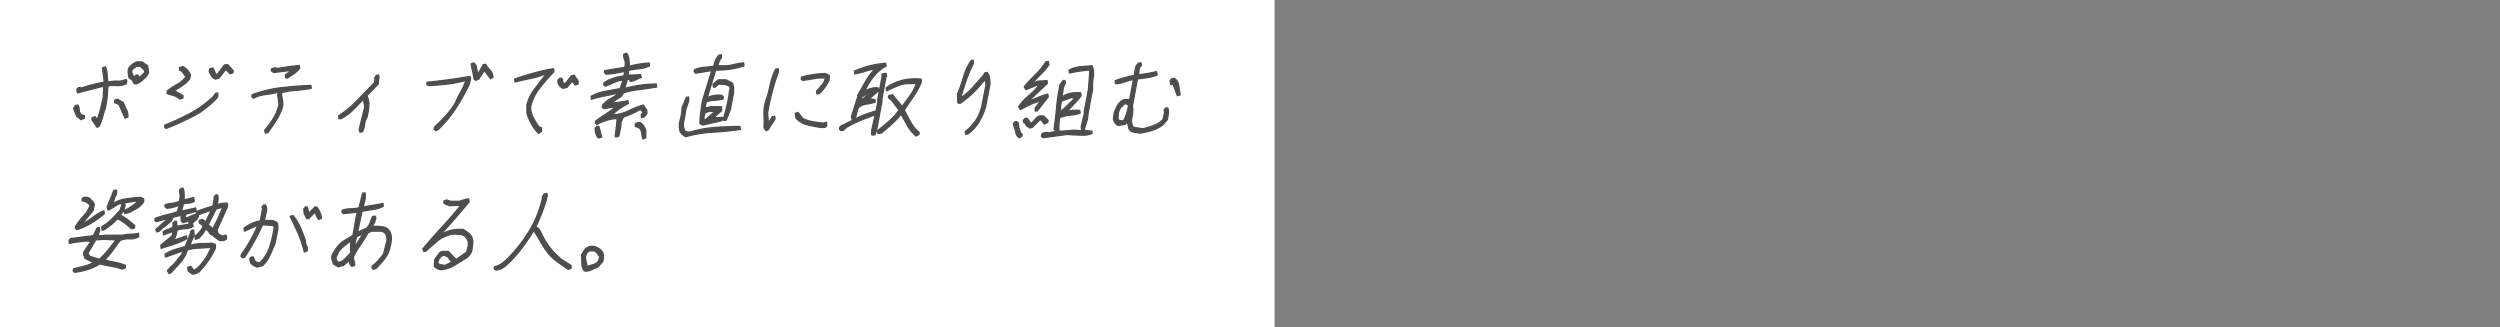 <svg xmlns="http://www.w3.org/2000/svg" viewBox="0 0 580.85 76"><rect x="0" y="0" width="580.85" height="76" fill="#808080" stroke="none"/><defs><style>.cls-1{fill:none;}.cls-2{fill:#fff;}.cls-3{fill:#4d4d4d;stroke:#4d4d4d;stroke-linecap:round;stroke-linejoin:round;stroke-width:0.3px;}</style></defs><g id="レイヤー_2" data-name="レイヤー 2"><g id="txt"><rect class="cls-1" width="580.85" height="43.96"/><rect class="cls-2" width="296.13" height="76"/><path class="cls-3" d="M18.81,27.79l-1-.8-.7-1.8.44-.68.55-.1a2.27,2.27,0,0,1,.3,1.17,1.29,1.29,0,0,0,.54,1.07l.68.23v.57Zm3.76,1.79-1.24-1.79.09-.47.67-.21.5.68c.3-.83.56-1.68.79-2.55s.43-1.75.59-2.65l.15-2.47h-.41L18,21.58l-.17-.78.4-.45h.41l.29.11a26.42,26.42,0,0,1,2.57-.78c.88-.23,1.76-.42,2.62-.57l.07-.34-.38-3,.67-.23a4.47,4.47,0,0,1,.41,1.7c0,.59.1,1.2.2,1.8h.2a7.31,7.31,0,0,1,2-.18,3.72,3.72,0,0,0,1.9-.39.31.31,0,0,1,.24.39q0,.29-.12.63a4.69,4.69,0,0,1-2.06.39,13.64,13.64,0,0,0-2.11.05l-.15.8a13.27,13.27,0,0,1-.13,2.14c-.11.74-.23,1.49-.38,2.25a19.11,19.11,0,0,0-.65,2.14A10.62,10.62,0,0,1,23,29.35Zm6.48-2.13-1.4-3.17-1-.44v-.57l.67-.21,1.33.78a10.23,10.23,0,0,0,.7,1.57,3.11,3.11,0,0,1,.34,1.81Zm2.24-8-.37-.34,0-.34L30,18.09a4.69,4.69,0,0,1-.18-1A3.82,3.82,0,0,1,29.84,16a2.85,2.85,0,0,1,.87-1,5,5,0,0,1,1.1-.62H33l1.3.91.22,1.56A3,3,0,0,1,33.75,18a13.22,13.22,0,0,1-1.12,1l-.65.38A.86.86,0,0,1,31.29,19.45Zm1.24-1.59.76-.67a.94.94,0,0,0,.34-.79l-1-1h-.95l-1,.78-.1.57.36.91.27.21.4-.44h.41l.31.57Z"/><path class="cls-3" d="M38.58,29.84l-.35-.34.08-.45a53.54,53.54,0,0,0,5.79-2.66,25.32,25.32,0,0,0,5.39-3.88l.69-.89h.42l0,.89a13.07,13.07,0,0,1-1.94,1.92c-.74.61-1.47,1.17-2.2,1.69a38.75,38.75,0,0,1-3.89,2C41.28,28.75,39.93,29.32,38.58,29.84ZM41.75,23a3.53,3.53,0,0,0-1.37-.79l-1.55-.45v-.57L39,21a20,20,0,0,1,2.2-1.42,6.08,6.08,0,0,0,2-1.75l-.91-1.23-.57-.34v-.57l.79-.23a4.91,4.91,0,0,1,1,.79,3.61,3.61,0,0,1,.73,1.13l-.19,1a9.57,9.57,0,0,1-1.7,1.52c-.6.41-1.21.8-1.84,1.18l2,1.12v.57Zm8.32-4.62a1.93,1.93,0,0,1-.92-.74,5.57,5.57,0,0,1-.54-1.06l.11-.57.77-.23.59,1.35.37.23,1.68-2.26.77-.1,1.3,1.46-.08.46-.67.21-1-1-1.54,2Z"/><path class="cls-3" d="M61.67,30.93l-.19-.67a20.16,20.16,0,0,0,2.11-2.87,9.92,9.92,0,0,0,1.23-3.21l-.31-2.26.26-.34-.3-.11a23.15,23.15,0,0,1-2.86.51,7.55,7.55,0,0,0-2.74.85l-.35-.34L58.6,22a29.34,29.34,0,0,1,6.81-1.63c2.29-.26,4.56-.44,6.82-.52l.09.68a30.09,30.09,0,0,1-3.51.45,17.47,17.47,0,0,0-3.41.56c0,.53.12,1.08.22,1.65a4.58,4.58,0,0,1,0,1.73A13.11,13.11,0,0,1,64.15,28c-.64,1-1.28,1.92-1.93,2.82Zm4.69-12.84-.07-.67,1.22-.91-.2-.11-3.74.45L63,16.4,63.1,16l.68-.23.92.1c.79-.14,1.6-.26,2.42-.38s1.64-.21,2.43-.29l.07.67a6.52,6.52,0,0,1-1.39,1.31c-.48.34-1,.66-1.43.95Z"/><path class="cls-3" d="M83.64,30.7l-.21-.55,1.31-5.3-.3-1.79c-.78.81-1.6,1.65-2.47,2.52a9.55,9.55,0,0,1-2.78,2h-.43l-.07-.68A23.47,23.47,0,0,0,83,23.33q2-2.08,4-4.12l.17-.88L87,18.2l.44-.68.55-.1.07.67L88,18.2l-.16,1.35-2.59,2.7a4.35,4.35,0,0,1,.45,2.37,15.85,15.85,0,0,1-.45,2.7A3.85,3.85,0,0,0,84.69,29a3.66,3.66,0,0,1-.51,1.63Z"/><path class="cls-3" d="M101.22,30.36l-.36-.33.09-.45.28-.33a32,32,0,0,0,2.45-2.48,20.11,20.11,0,0,0,2.1-2.83,23.77,23.77,0,0,1,1.27-2.58,15.45,15.45,0,0,0,1.17-2.59h-.31a27.32,27.32,0,0,1-4.21.79c-1.39.15-2.78.26-4.19.33l-.37-.34.09-.44c1.64-.16,3.28-.35,4.93-.57s3.31-.49,5-.78a.92.92,0,0,1,.11.84,8.12,8.12,0,0,0-.23.95,47.07,47.07,0,0,1-3.16,5.64,27.3,27.3,0,0,1-4.17,5Zm9.32-11.7-.37-.23c-.09-.6-.21-1.21-.35-1.8s-.25-1.2-.35-1.81l.67-.21.5.68.37,2,1.25-2.26.55-.1a9.71,9.71,0,0,0,1.1,1.45,2.39,2.39,0,0,1,.63,1.59l-.57.34-1.43-1.93-1.32,2Z"/><path class="cls-3" d="M125.13,31a9.92,9.92,0,0,1-1.61-2.13,11.56,11.56,0,0,1-1.09-2.6l0-1.9a9.91,9.91,0,0,1,1.81-3.72c.87-1.12,1.73-2.25,2.57-3.38h-.22a23.26,23.26,0,0,1-3.48,1c-1.13.22-2.28.48-3.46.78l-.07-.68c1.48-.52,3-1,4.5-1.4a36.33,36.33,0,0,1,4.54-1l.09.67c-1.15,1.2-2.24,2.46-3.29,3.77a11.06,11.06,0,0,0-2.12,4.34,5.07,5.07,0,0,0,.57,2.54,16.54,16.54,0,0,0,1.37,2.19l.59.24,0,.78Zm5.62-10.47a3,3,0,0,1-.68-.55,2.11,2.11,0,0,1-.43-.81v-.55l.41-.46h.41a.67.67,0,0,1,.26.57.82.82,0,0,0,.16.57l.37.21,1.52-1.9.65-.13a4,4,0,0,0,.62.91,1.27,1.27,0,0,1,.26,1.12l-.67.23-.68-.9-1.22,1.47Z"/><path class="cls-3" d="M143.12,31.84l-.18-.12.47-4.16H143a10.16,10.16,0,0,0-2.22.44,11.78,11.78,0,0,0-2.12.91l-.35-.34.08-.44c.73-.54,1.47-1.05,2.23-1.54A24.87,24.87,0,0,0,142.83,25l-.39-.11-2.17.34-.35-.34.08-.44A6.32,6.32,0,0,1,141.73,23a13.33,13.33,0,0,0,1.81-1.18l-.3-.1c-1,.22-1.93.42-2.91.61a23,23,0,0,0-2.91.74l-.09-.68a10.68,10.68,0,0,1,3.38-1.19c1.16-.19,2.28-.4,3.37-.62l.67-1.91h-.63a9.52,9.52,0,0,0-1.74.62c-.58.26-1.17.51-1.77.74l-.35-.34.08-.47a10.26,10.26,0,0,1,2.25-1.06,10.39,10.39,0,0,1,2.35-.5l.19-1h-.43c-.66.14-1.31.27-2,.38a11.51,11.51,0,0,1-1.92.17l-.35-.34.08-.45c.8-.15,1.58-.28,2.34-.4s1.53-.24,2.31-.38l.09-.46a2.35,2.35,0,0,0-.12-1.29,3,3,0,0,1-.22-1.29l.67-.23a2.81,2.81,0,0,1,.56,1.47c0,.52.08,1,.13,1.57a15.77,15.77,0,0,1,2.24-.51c.75-.11,1.53-.2,2.31-.27l.07.68a7.11,7.11,0,0,1-2.37.66,23.89,23.89,0,0,0-2.42.35l-.21,1.12h1.26l1.69-.11L149,18a7.76,7.76,0,0,0-1.31.55,2.78,2.78,0,0,1-1.27.34l-.14-.45h-.51l-.59,2h.41a26.19,26.19,0,0,1,6.9-.91l.07.68c-1.22.22-2.5.41-3.83.57a22.57,22.57,0,0,0-3.86.78l-.47.8-2.27,1.46.41.1,1.71-.22a11.34,11.34,0,0,0,1.64-.32l.09.67a13.19,13.19,0,0,0-1.83,1.07,16.3,16.3,0,0,0-1.78,1.4l.71.11a10.26,10.26,0,0,0,3.22-1,19.65,19.65,0,0,1,3.17-1.23l.82,1.22,0,.81-.68.78-.55.1-.07-.67.42-.55-.63-.68a17.87,17.87,0,0,1-1.95,1c-.69.31-1.37.57-2,.8l-.55,1.24A5.37,5.37,0,0,1,144.1,30l-.31,1.63Zm-4,.21a1,1,0,0,1-.52-.61q-.14-.4-.27-.84l-.05-.78.41-.47h.41a11,11,0,0,1,.36,1.19c.1.42.21.85.33,1.3Zm10.23.24a8.16,8.16,0,0,1-.26-1.41,1.75,1.75,0,0,0-.61-1.19l-.88-.34V28.8a1,1,0,0,1,.52-.28,2.74,2.74,0,0,1,.59-.06,3.75,3.75,0,0,1,.8.79,3.59,3.59,0,0,1,.53,1l0,1.79Z"/><path class="cls-3" d="M159.31,31.76a3.35,3.35,0,0,1-.71-.5,4.68,4.68,0,0,1-.56-.62,4.91,4.91,0,0,1,0-2.77,12.18,12.18,0,0,0,.43-2.87l1-2.37.54-.1,0,.91-.71,2.13a21.74,21.74,0,0,1-.44,2.6,3,3,0,0,0,.36,2.36l.9.22A26.83,26.83,0,0,1,166,29.62q3-.23,5.92-.23l.09.68c-2.1.31-4.2.52-6.32.63A29.44,29.44,0,0,0,159.31,31.76Zm4-2.71-.68-.33q0-1.23.18-2.58t.39-2.7l2.15-7H165l-3.37.57-.35-.34.08-.47a7.33,7.33,0,0,1,2.2-.55l2.26-.23a6.32,6.32,0,0,1,.41-1.35,4.42,4.42,0,0,1,.8-1.25l.55-.1.07.68a3.08,3.08,0,0,0-.58.89,5.69,5.69,0,0,0-.29,1h1.46A9,9,0,0,0,170.5,15a14.36,14.36,0,0,1,2.27-.39l.09.68a17.8,17.8,0,0,1-3.24.78,25,25,0,0,1-3.34.23l-1.93,6.29h.22a6.25,6.25,0,0,1,1.55-.44,6,6,0,0,1,1.58,0l.35.34L168,23a11.24,11.24,0,0,1-2,.29,6.07,6.07,0,0,0-1.91.39L163.81,25l.08.13a5.13,5.13,0,0,1,1.85-.34h1.89l.05.89-1.77,1.58.71.11,1.08-.11.37.23a21.69,21.69,0,0,0,.76-2.65c.21-.93.4-1.85.56-2.76a5.29,5.29,0,0,1,.18-1.19.83.83,0,0,0-.3-1,3.56,3.56,0,0,0-1.09-.27,10.48,10.48,0,0,0-1.25-.07l-.58.52a.56.56,0,0,1-.61.16l-.07-.68,1.23-1h1.79l1.52.8a5.58,5.58,0,0,1,.11,2.81c-.2,1.06-.39,2.11-.59,3.15l-1,2.6-.53.1L168,27.6l-.3.44Zm.41-1.11,2.38-2-1.14-.11-1.1.34-.29.89,0,1Z"/><path class="cls-3" d="M178,30.36l-.5-.67a26.54,26.54,0,0,0,0-3.09,9,9,0,0,1,.44-3.2,27.37,27.37,0,0,0,1-3.68,16.16,16.16,0,0,1,1.27-3.65l.55-.11a.62.62,0,0,1,.1.5c0,.19-.07.36-.09.51a44,44,0,0,0-1.43,4.61c-.4,1.58-.75,3.15-1,4.73l.21,2.26.9-1.46L180,27l.07.67-1.61,2.49Zm12.65-.76a26.19,26.19,0,0,1-3.08-.61,5.31,5.31,0,0,1-2.6-1.52l-.2-1.12.67-.23,1,1.35a7.17,7.17,0,0,0,2.31.79c.85.15,1.72.26,2.62.33l.66-.21.05.89a.82.82,0,0,1-.64.33Zm-.85-7.77-.09-.67c.44-.45.86-.92,1.27-1.41a3.53,3.53,0,0,0,.78-1.63h-1.67l-3.57.57-.37-.34.08-.45q1.32-.33,2.73-.57a18.38,18.38,0,0,1,2.89-.23l.86.47-.11,1.12a10.41,10.41,0,0,1-.93,1.57,8.63,8.63,0,0,1-1.31,1.47Z"/><path class="cls-3" d="M202.7,31.38l-.18-.11,0-.91.79-3.59h-.22c-1,.37-2.12.78-3.22,1.23a26.13,26.13,0,0,0-3.18,1.58l-.76.68-.53.1-.37-.33.08-.45.16-.23L198,28l0-.21-.19-.68,1.51-4.73-.05-.23c.61-1.06,1.21-2.11,1.8-3.16a13.75,13.75,0,0,1,2.17-2.92h-.32a20.66,20.66,0,0,0-2.15.57,20.54,20.54,0,0,1-2.15.55l-.09-.68a25.35,25.35,0,0,1,3.65-1.24,20.79,20.79,0,0,1,3.61-.56l.09.68a4.33,4.33,0,0,0-1.06.62c-.32.26-.66.54-1,.84a13.37,13.37,0,0,0-1.62,2A15.62,15.62,0,0,0,201,21h.2a6.82,6.82,0,0,1,1.41-.51,3.84,3.84,0,0,1,1.43-.06l.09.68L202,22.93l1.32.23v.57a9.14,9.14,0,0,1-2,.45,3.6,3.6,0,0,0-1.84.78,4.24,4.24,0,0,0-.43,1.24,7.34,7.34,0,0,1-.35,1.25l.1.11a22.84,22.84,0,0,1,2.33-1c.79-.29,1.59-.55,2.41-.78L204,23.4l-.09-.13,1-5.28,0-.68a.81.81,0,0,1,.52-.23h.47l.09.68-.14.1-1,5.41.09.13-1.3,7-.38.91Zm-2.44-8.22,1.61-1.35-.3-.1-1.3.78-.23.67.08.11Zm12.58,8.45a8.73,8.73,0,0,1-2-2.42c-.53-.93-1-1.82-1.5-2.65a17.52,17.52,0,0,1-2.17,2.31c-.79.72-1.6,1.41-2.42,2.08L204,31l-.07-.68c.89-.67,1.77-1.4,2.65-2.19a16.25,16.25,0,0,0,2.32-2.54c-.4-.52-.79-1-1.18-1.57a6,6,0,0,0-1.32-1.34l.09-.47.88-.21,2.21,2.71c.65-.83,1.29-1.68,1.9-2.55a10.1,10.1,0,0,0,1.41-2.75h-1.69a6.83,6.83,0,0,0-2.67.55c-.88.38-1.73.75-2.56,1.14l-.09-.68a11.2,11.2,0,0,1,4-1.81,12.91,12.91,0,0,1,4.15-.22l0,.78a19.93,19.93,0,0,1-1.81,3.28c-.73,1.05-1.43,2.1-2.11,3.14.46.91.95,1.83,1.47,2.77a8.8,8.8,0,0,0,2,2.43l-.08.44Z"/><path class="cls-3" d="M224.37,31.21l-.09-.68A10.36,10.36,0,0,0,226.7,28a10.88,10.88,0,0,0,1.39-3.16l1-5.18-.2-1.24a34.29,34.29,0,0,1-2.65,3,21.85,21.85,0,0,1-3.1,2.54h-.42l-.19-.13-.06-1.9c.53-1.35,1-2.7,1.39-4.05A12.92,12.92,0,0,1,225.7,14h.41l.09.67a30.09,30.09,0,0,0-1.67,3.9c-.46,1.31-.88,2.65-1.28,4l.08.11a15.87,15.87,0,0,0,2.78-2.48l2.4-2.7.3-.57.55-.1a2.69,2.69,0,0,1,.55,1.28,7.67,7.67,0,0,1,.09,1.52l-1,5.18a16.72,16.72,0,0,1-1.49,3.44,9.17,9.17,0,0,1-2.64,2.87Z"/><path class="cls-3" d="M236.8,32a1.92,1.92,0,0,1-.8-1.29,6.78,6.78,0,0,0-.54-1.65l0-.34.39-.44h.42l.35.34a3.56,3.56,0,0,0,.15,1.18c.11.34.23.7.37,1.08l.37.34-.08.44Zm3.77-6.19-.07-.68,1.11-1.47-.3-.11a15.84,15.84,0,0,0-2.14.84c-.7.34-1.39.7-2.09,1.08l-.41-.67a11.19,11.19,0,0,1,2.26-2.49,16.88,16.88,0,0,0,2.45-2.48h-.52l-2.51,1-.38-.68a34.48,34.48,0,0,1,2.62-2.81A17.27,17.27,0,0,0,243,14.38l.55-.11.16.78a15.22,15.22,0,0,1-1.68,2c-.65.64-1.28,1.3-1.89,2l.3.11a2.57,2.57,0,0,1,1.32-.34,9.64,9.64,0,0,0,1.5-.11l.07.68-4.06,3.82.18.11q1-.35,2-.78a10.7,10.7,0,0,1,2-.68l.09.68L241,25.76Zm-1.24,3.93-.76-.44-.41-.68-.29-.11-.1-.57.4-.44h.51l.84,1.22a9.18,9.18,0,0,0,1-1,2.65,2.65,0,0,1,1-.79h.95L243.52,28l-.09.46-.79.34a1.89,1.89,0,0,1-.46-.62.51.51,0,0,0-.63-.29l-1.69,1.69Zm3,2.26-.37-.34.08-.44.16-.24.87-.23.51.13,1.74-.34-.41-.57c.25-1.73.44-3.46.6-5.18a38.83,38.83,0,0,1,.81-5.19l.69-.89h.42l.09.68A3.29,3.29,0,0,0,247,20.8c-.07.52-.15,1.05-.25,1.58l.08.11a4.86,4.86,0,0,1,2.06-.85,9,9,0,0,1,2.2-.06l.09.67a22.79,22.79,0,0,1-1.54,1.81c-.57.6-1.12,1.2-1.65,1.81h.22a4,4,0,0,1,1.35-.24h1.31l.09.68a11.36,11.36,0,0,1-2.35.45,9.2,9.2,0,0,0-2.37.56l-.19,1L246,30.15l-.26.21.83.13,2.87-.23,1.87.1.12-.1a1.25,1.25,0,0,1-.15-1.12q.17-.67.3-1.35l.41-1.59-.1-.1,1-5.3.33-4.5h-.53c-.71.07-1.42.16-2.15.27s-1.41.25-2.07.4l-.09-.67a6.77,6.77,0,0,1,2.62-.79l2.73-.22a5,5,0,0,1,.27,2.69,14.39,14.39,0,0,0-.16,2.82l-1,5.3-.18,1.56-.8,2.6,1.85.23V31a4.59,4.59,0,0,1-2.17.4c-.76,0-1.49-.06-2.2-.06l-1.34-.11Zm3.3-1.46-.17-.13-.14.13.19.11Zm1-4.73,3.09-3-.82-.13-2.26.81-.25,1.35.1,1.12Z"/><path class="cls-3" d="M264.91,30.93l-1.44-.22a1.7,1.7,0,0,1-1.13-.68l-.41-1.69-.54.57-1.62.23a1.66,1.66,0,0,1-.71-.62,3.49,3.49,0,0,1-.37-.86l.2-1.56c.2-.38.39-.8.58-1.25a3.06,3.06,0,0,1,.8-1.12,1.64,1.64,0,0,1,.94-.57,2.7,2.7,0,0,1,1.06,0l.08.11.11-.11.87-4.62H263a15.86,15.86,0,0,0-1.93.57,5.82,5.82,0,0,1-1.9.34l-.09-.68a18.68,18.68,0,0,1,2.23-.73c.74-.19,1.47-.36,2.2-.52.09-.52.2-1.06.3-1.62a1.88,1.88,0,0,1,.87-1.29h.43l.07.68a1.22,1.22,0,0,0-.53.89c0,.38-.09.75-.16,1.13H265c.65-.08,1.28-.18,1.9-.29s1.21-.24,1.79-.38l.17.78a10.54,10.54,0,0,1-2.26.61c-.76.11-1.53.21-2.32.3l-1.17,6.29a6.77,6.77,0,0,1-.12,2.6,3,3,0,0,0,.35,2.36l2.24.34c.81-.22,1.61-.47,2.4-.73a5.85,5.85,0,0,0,2.21-1.4l.37-1.48-.07-.78.4-.45h.43a2.62,2.62,0,0,1,.14,1.23c-.06.45-.13.94-.23,1.48L270.18,29a7.76,7.76,0,0,1-2.54,1.3A22.52,22.52,0,0,1,264.91,30.93ZM261.05,28a7.63,7.63,0,0,0,.72-1.63,17.91,17.91,0,0,0,.42-1.75.71.71,0,0,0-.38-.44.82.82,0,0,0-.58,0l-1,1-.37.91a4.63,4.63,0,0,1-.09,1,.93.93,0,0,0,.25.9l.92.13Zm12.5-5.75-1-2.7-.53.13-.15-.91.28-.44.65-.13a2,2,0,0,1,.64.57,2.25,2.25,0,0,1,.37.78l.38,2.49Z"/><path class="cls-3" d="M17.39,63.28,17,62.94l.09-.46c.82-.23,1.61-.43,2.38-.62a10.67,10.67,0,0,0,2.3-.84l-2-1c-.09-.22-.19-.46-.28-.72a1.09,1.09,0,0,1,.06-.86l1.58-2.37L20,56l-1.93.22a17.41,17.41,0,0,0-1.95.35l-.09-.68.4-.46,5.26-.68.87-1.79.55-.11.05.78-.41,1.12h1.36l.12-.1h4.31a7,7,0,0,1,1.83-.23,7.67,7.67,0,0,0,1.81-.22l.07.79a4.06,4.06,0,0,1-2.19.5,4.61,4.61,0,0,0-2.17.4c-.56.75-1.12,1.52-1.69,2.31a17.1,17.1,0,0,1-1.88,2.19c.79.23,1.6.41,2.41.56a12.76,12.76,0,0,1,2.39.69v.55l-.7.34a15.51,15.51,0,0,0-2.6-.67c-.88-.15-1.75-.33-2.62-.56a12.57,12.57,0,0,1-2.87,1.34A21.54,21.54,0,0,1,17.39,63.28Zm.48-9.93L17.52,53l.08-.44a15.5,15.5,0,0,1,1.81-2.37,6.87,6.87,0,0,0,1.52-2.47,2.7,2.7,0,0,0-.82-.73,1.89,1.89,0,0,0-1-.28v-.57a1.24,1.24,0,0,1,.52-.29,3.48,3.48,0,0,1,.58,0,1.49,1.49,0,0,1,.82.44,7.13,7.13,0,0,0,.67.68,1.05,1.05,0,0,1,.15.85l-.2,1.07-2.31,2.81.19.13a20.89,20.89,0,0,0,2.27-1.52A9.25,9.25,0,0,1,24.16,49l.07.67a23,23,0,0,1-3.09,2.21A15.53,15.53,0,0,1,17.87,53.35Zm5.35,6.76a19.27,19.27,0,0,0,2-2.13c.6-.75,1.18-1.5,1.74-2.26l-2.81-.11-1.91.11-1.85,3.16.5.68,2.18.68Zm.51-6.63-.09-.68.16-.23A9.82,9.82,0,0,0,26,50.88c.65-.68,1.28-1.35,1.89-2l.49-1.45-.39-.13a4.38,4.38,0,0,0-1.46.74,4.53,4.53,0,0,1-1.45.74l-.19-.68,1.56-3.84.55-.11a.66.66,0,0,1,.1.51l-.09.51a3.55,3.55,0,0,0-.43,1c-.11.33-.22.66-.34,1h.21a8.28,8.28,0,0,1,3-1c1-.14,2.09-.25,3.15-.32l.78.33,0,.68a5.07,5.07,0,0,1-1.42,1.46L30.18,49.3,29,49.63l-.17-.78L27.94,50a8.63,8.63,0,0,1,1.75,1.08l1.59,1.29v.57l-.67.23L29,51.84a6,6,0,0,0-1.76-1,10.87,10.87,0,0,1-1.47,1.41c-.53.41-1.08.81-1.65,1.19Zm4.72-6.21-.08-.11-.12.11.08.13ZM29,48.85A8.11,8.11,0,0,0,30.52,48,17.73,17.73,0,0,0,32,46.83l-.5-.11-2.72.44A.7.7,0,0,1,29,48a1.44,1.44,0,0,0-.07,1Z"/><path class="cls-3" d="M37.44,57.7,37.35,57,40,54.79l.17-.91h-.22L38,54.56l-.09-.68a3.73,3.73,0,0,1,1.21-.61,2.76,2.76,0,0,0,1.12-.64l-.07-.78.4-.44H41l.1,1.12h.22l2.6-.45,0-.23v-.44h-.22l-1.22.34-.41-.57V50.06H41.8l-1.66.44a1.84,1.84,0,0,1-.68,1.13q-.55.45-1.05.9a3.51,3.51,0,0,0-1,.79,1.46,1.46,0,0,1-1,.56l-.21-.57,2.53-2.24-.41-.13-2,.57-.35-.33.09-.45a25.65,25.65,0,0,1,2.57-.8c.88-.22,1.72-.45,2.52-.68l.49-1.45h-.31c-.45.15-.88.29-1.29.4a5.12,5.12,0,0,1-1.34.17L38.3,48l.09-.46A11.32,11.32,0,0,1,40,47.24a6.47,6.47,0,0,0,1.67-.46l.21-1.12-.16-1.47.4-.45h.43a4,4,0,0,1,.23,1.3q0,.74,0,1.41L45,45.88l.14.9a2.78,2.78,0,0,1-1.23.39q-.64.06-1.29.18L42.2,49h.2l3.08-.67.07.67a3.42,3.42,0,0,1-1.18.45,5.4,5.4,0,0,0-1.17.34l-.25.78h.54c.36-.14.72-.29,1.06-.45a5.09,5.09,0,0,1,1.07-.33v-.58a12.64,12.64,0,0,1,1.85-.72c.64-.2,1.29-.4,2-.63l.29-1.56v-.57l.4-.44h.41a2.74,2.74,0,0,1,.07,1.06c0,.42-.1.81-.17,1.18h.21a3,3,0,0,1,1-.28,9.55,9.55,0,0,1,1.06-.06.59.59,0,0,1,.12.51c0,.19-.06.36-.09.5l-2.37,5.3.37.91,1,.44.67-.23a.45.45,0,0,1,.19.4,2.67,2.67,0,0,1-.05.51,1.14,1.14,0,0,1-.74.34H51l-1.39-1,0-.23a1.06,1.06,0,0,1-1-.61,1.25,1.25,0,0,0-.91-.74,4.23,4.23,0,0,1-.63,1.08,9,9,0,0,1-.91,1l-.77.23-.09-.68a13,13,0,0,0,1.17-1.18,4.13,4.13,0,0,0,.77-1.29l-.94-.67v-.57l.67-.24.84.57L49,49l-.07-.12-2.81,1A1.47,1.47,0,0,1,45.66,51c-.29.26-.61.55-.95.84l.17.78a4.57,4.57,0,0,1-1.87.52,9.18,9.18,0,0,0-1.84.29q-.11.54-.27,1.17a3.44,3.44,0,0,1-.47,1.06l.08.13,2.83-1,.07.67a16.36,16.36,0,0,1-3,1.29C39.4,57.09,38.4,57.41,37.44,57.7Zm7.26,6-1-.78-.07-.81.67-.21a1.44,1.44,0,0,1,.42.55c.1.23.29.31.6.23a6.65,6.65,0,0,0,1.45-1.35c.41-.52.8-1.05,1.18-1.58l1.16-2.24h-.84c-.79.07-1.59.12-2.39.16a9.55,9.55,0,0,0-2.34.39A7.68,7.68,0,0,1,42,60.86c-.71.82-1.46,1.65-2.25,2.48l-.46.23-.4-.67.8-.91A6.67,6.67,0,0,0,41,60.64a13.37,13.37,0,0,1,1.23-1.46l.25-.8h-.22l-3.81,1.35-.09-.68A9.82,9.82,0,0,1,40.63,58c.82-.26,1.64-.51,2.44-.73L44.31,54l-.08-.11.4-.44H45l.11,1.12-.93,2.26.39.1a8.07,8.07,0,0,1,2.31-.34c.81,0,1.61,0,2.39-.1l.77.34,0,.88a20.42,20.42,0,0,1-1.64,2.83,21.16,21.16,0,0,1-2.1,2.58,5,5,0,0,1-.76.4A2.12,2.12,0,0,1,44.7,63.68ZM49.51,53.1l.05-.23c.42-.75.82-1.52,1.17-2.31s.68-1.56,1-2.32h-.41l-1.11.34-1.83,3.61,1.06,1Z"/><path class="cls-3" d="M59.86,62.05a2.59,2.59,0,0,1-.87-.34,3.81,3.81,0,0,1-.73-.57l-.24-1,.39-.44h.44l.34.9a1.09,1.09,0,0,0,.52.33,2,2,0,0,0,.65.12,9.07,9.07,0,0,0,2.35-3.83,28.18,28.18,0,0,0,1-4.39l-.23-.46L61,52.25c-.59,1.28-1.23,2.54-1.91,3.78s-1.42,2.46-2.21,3.66l-.46.23L56,59.58l.09-.46a35.31,35.31,0,0,0,2.05-3.2,34.25,34.25,0,0,0,1.71-3.43h-.32l-2.74,1.22-.1-.68a9.14,9.14,0,0,1,1.84-1.12,7.24,7.24,0,0,1,1.94-.57l.55-2.91-.16-.34.41-.46h.43a2.3,2.3,0,0,1,.15,1.69c-.16.67-.3,1.31-.41,1.92.56,0,1.12,0,1.67,0a2,2,0,0,1,1.35.62,5.07,5.07,0,0,1-.06,2.25q-.27,1.25-.51,2.49c-.38.9-.77,1.8-1.18,2.7A7.09,7.09,0,0,1,61,61.71ZM60,52.49l-.08-.13-.14.13.1.1ZM70.7,58.57a24.48,24.48,0,0,0-1.4-4.29c-.59-1.35-1.22-2.67-1.9-4l.67-.21a11,11,0,0,1,1.69,2.75c.44,1,.84,2,1.21,3.1a2.24,2.24,0,0,0,.25,1.18,1.68,1.68,0,0,1,.15,1.18ZM74.1,51a2.4,2.4,0,0,1-.53-.78c-.12-.3-.26-.6-.41-.91L71.72,50.8h-.41l-.63-1.14-.11-1.12.4-.45h.43l.36,1.46,1.41-1.46h.43a6.17,6.17,0,0,1,.71,1.23,4.92,4.92,0,0,1,.39,1.35Z"/><path class="cls-3" d="M86.77,62.6l-.35-.34.09-.46a10.43,10.43,0,0,0,1.39-1.29A19.32,19.32,0,0,0,89.12,59l.82-3.27-.2-1.12a1.53,1.53,0,0,0-1.46-.91h-2l-.82.46a28,28,0,0,1-1.72,2.76,18.43,18.43,0,0,0-1.61,2.76,3,3,0,0,0,.13,1,3,3,0,0,1,.14,1l-.67.21-.43-.55-.16-.8-1.37,1.14L78.59,62l-1.13-.67c-.09-.3-.19-.62-.3-1a1.78,1.78,0,0,1,.07-1.19c.31-.53.65-1.06,1-1.58a7.08,7.08,0,0,1,1.44-1.46L82,54.7,82.83,50l.2-.55L83,49.3l-3.21.33-.35-.33.08-.45a5.37,5.37,0,0,1,1.89-.34,8.33,8.33,0,0,0,2-.23l.83-3.38.55-.1a3.1,3.1,0,0,1,0,1.57c-.15.6-.27,1.17-.37,1.7h.2c.73-.15,1.46-.29,2.18-.4s1.44-.25,2.18-.4l.07.67a7.42,7.42,0,0,1-2.44.74c-.86.12-1.7.25-2.5.4l-1,4.74.08.1L85.2,53A3.28,3.28,0,0,0,86,51.73a9.38,9.38,0,0,1,.58-1.42l.55-.11a.6.6,0,0,1,.13.68,5.82,5.82,0,0,0-.21.78l-.58.91a22.61,22.61,0,0,1,2.39.12,2.22,2.22,0,0,1,1.76,1.23,3.3,3.3,0,0,1,.3,1.8,11,11,0,0,1-.38,2,6.72,6.72,0,0,1-1.25,2.49,25.94,25.94,0,0,1-1.92,2.14Zm-6.94-2.15,1.55-1.57.07-.33,0-2.6L80,57.13a6.54,6.54,0,0,0-1.36,1.42L78,60l.46.91H79Zm2.81-3.25,0-.24,1.58-2.36L84,54.49,82.83,55l-.5,2.16Z"/><path class="cls-3" d="M102.69,62.66a2.05,2.05,0,0,1-1-.22,2.86,2.86,0,0,1-.78-.56L101,60.3l1.14-1.56a1.65,1.65,0,0,1,1-.34h1l1.85,1.9,2.06-1.46.36-.23.37-1.46a2.29,2.29,0,0,0-.09-1.23,3.14,3.14,0,0,0-.63-1,2.24,2.24,0,0,0-1.28-.49c-.48,0-1-.06-1.57-.06a11.51,11.51,0,0,0-1.94.62,6.6,6.6,0,0,0-1.86,1.18L98.87,58.4h-.42l-.21-.57q2.16-2.59,4.46-5.07t4.36-5.07h-.53l-2.1.11-1.28-.55v-.57l.67-.23a2.58,2.58,0,0,0,1.31.33h1.46a7,7,0,0,0,1.12-.32,3.15,3.15,0,0,1,1.19-.23l.09.68q-1.5,1.8-3.1,3.65c-1.07,1.24-2.13,2.43-3.18,3.55l.19.11a9.47,9.47,0,0,1,2.34-.78,8.24,8.24,0,0,1,2.43-.11c.31.23.64.45,1,.68a2.6,2.6,0,0,1,1.16,2.47c0,.6-.14,1.24-.26,1.92a3.12,3.12,0,0,1-.45.78,5.83,5.83,0,0,1-.65.68c-1,.6-1.9,1.19-2.85,1.75A7.78,7.78,0,0,1,102.69,62.66ZM105,60.87l-.69-.78,0-.23c-.26-.16-.5-.29-.72-.4a1.3,1.3,0,0,0-.89-.05,5,5,0,0,0-.66.73,1.73,1.73,0,0,0-.29,1,1,1,0,0,0,.72.39,7.1,7.1,0,0,1,.87.16Zm2.14-13.18-.08-.1-.12.1.08.11Z"/><path class="cls-3" d="M115.17,62.73l-.37-.34.09-.44a3.84,3.84,0,0,0,1.65-.69,12.4,12.4,0,0,0,1.56-1.34,33.87,33.87,0,0,0,5.07-6.59,25.18,25.18,0,0,0,2.91-7.5l-.08-.1.44-.68.56-.13a.76.76,0,0,1,.11.74,7,7,0,0,0-.21.85q-.51,1.7-1.11,3.21c-.4,1-.85,2.05-1.33,3.1a.74.74,0,0,1,.64.28l.45.61a17,17,0,0,0,2.06,3.61,17.39,17.39,0,0,0,2.9,3l2.17,1.35,0,.68-.68.23L129.75,61a13.56,13.56,0,0,1-2.08-1.8,20.2,20.2,0,0,1-1.94-2.82c-.55-1-1.13-1.91-1.73-2.82a44.13,44.13,0,0,1-3,4.4,27.45,27.45,0,0,1-3.76,4,6.74,6.74,0,0,1-1,.56A2.73,2.73,0,0,1,115.17,62.73Z"/><path class="cls-3" d="M136,63a.81.81,0,0,1-.53-.52,8.12,8.12,0,0,1-.26-.83l-.06-2.49.88-1.36a3.57,3.57,0,0,1,1-.5,2.31,2.31,0,0,1,1.17,0,5,5,0,0,1,1.09.54,2.43,2.43,0,0,1,.82,1,3.15,3.15,0,0,1,.08.91,6,6,0,0,1-.13,1L138.93,62c-.47.22-1,.45-1.45.67A3.5,3.5,0,0,1,136,63Zm.53-1.14c.45-.14.89-.27,1.33-.38a2.22,2.22,0,0,0,1.2-.85l.29-.9a4.74,4.74,0,0,0-.58-.85,2.85,2.85,0,0,0-.72-.61H137l-.73.55-.29,1,.45,2.16Z"/></g></g></svg>